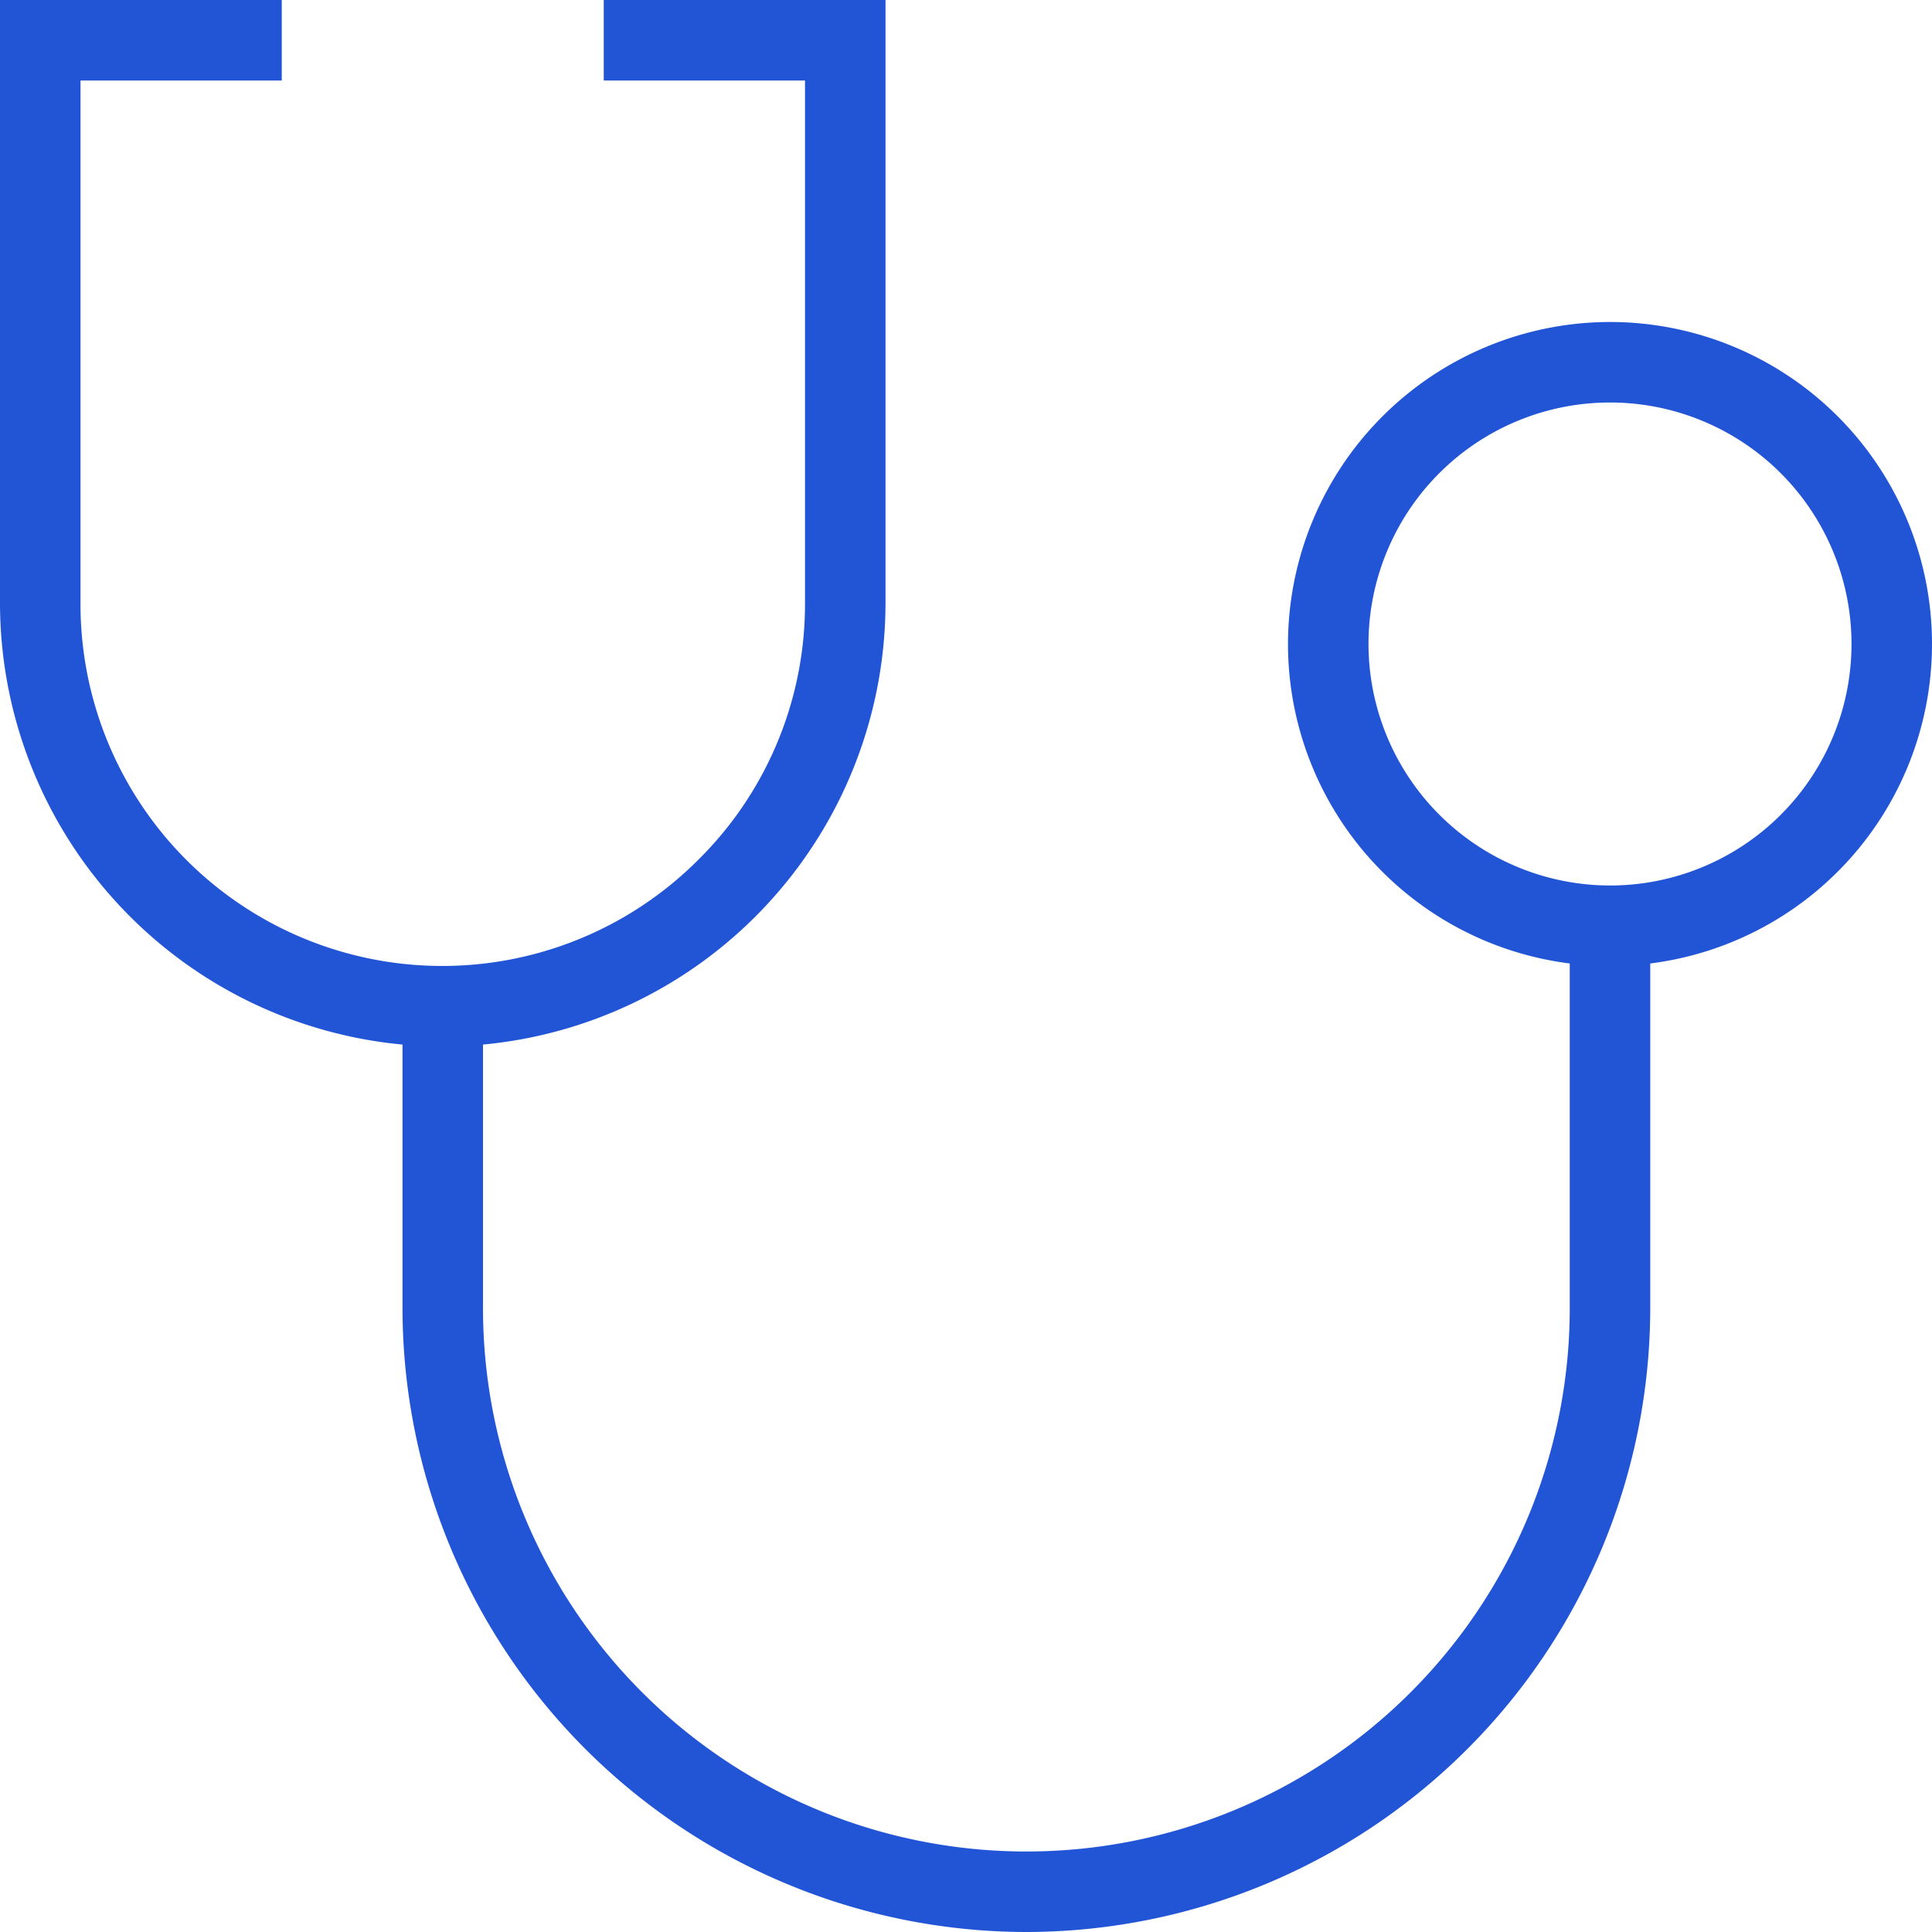 <svg id="Stethoscope" xmlns="http://www.w3.org/2000/svg" width="48" height="48" viewBox="0 0 48 48">
  <path id="Path_58" data-name="Path 58" d="M11,26A11.029,11.029,0,0,1,0,15V0H7V2H2V15a8.988,8.988,0,0,0,15.355,6.355A8.935,8.935,0,0,0,20,15V2H15V0h7V15A11.029,11.029,0,0,1,11,26Z" fill="#2255d6"/>
  <path id="Path_59" data-name="Path 59" d="M25.5,48A15.518,15.518,0,0,1,10,32.5V25h2v7.5a13.5,13.5,0,0,0,27,0V23h2v9.5A15.518,15.518,0,0,1,25.5,48Z" fill="#2255d6"/>
  <path id="Ellipse_22" data-name="Ellipse 22" d="M7-1A8,8,0,1,1-1,7,8.009,8.009,0,0,1,7-1ZM7,13A6,6,0,1,0,1,7,6.007,6.007,0,0,0,7,13Z" transform="translate(33 9)" fill="#2255d6"/>
</svg>
